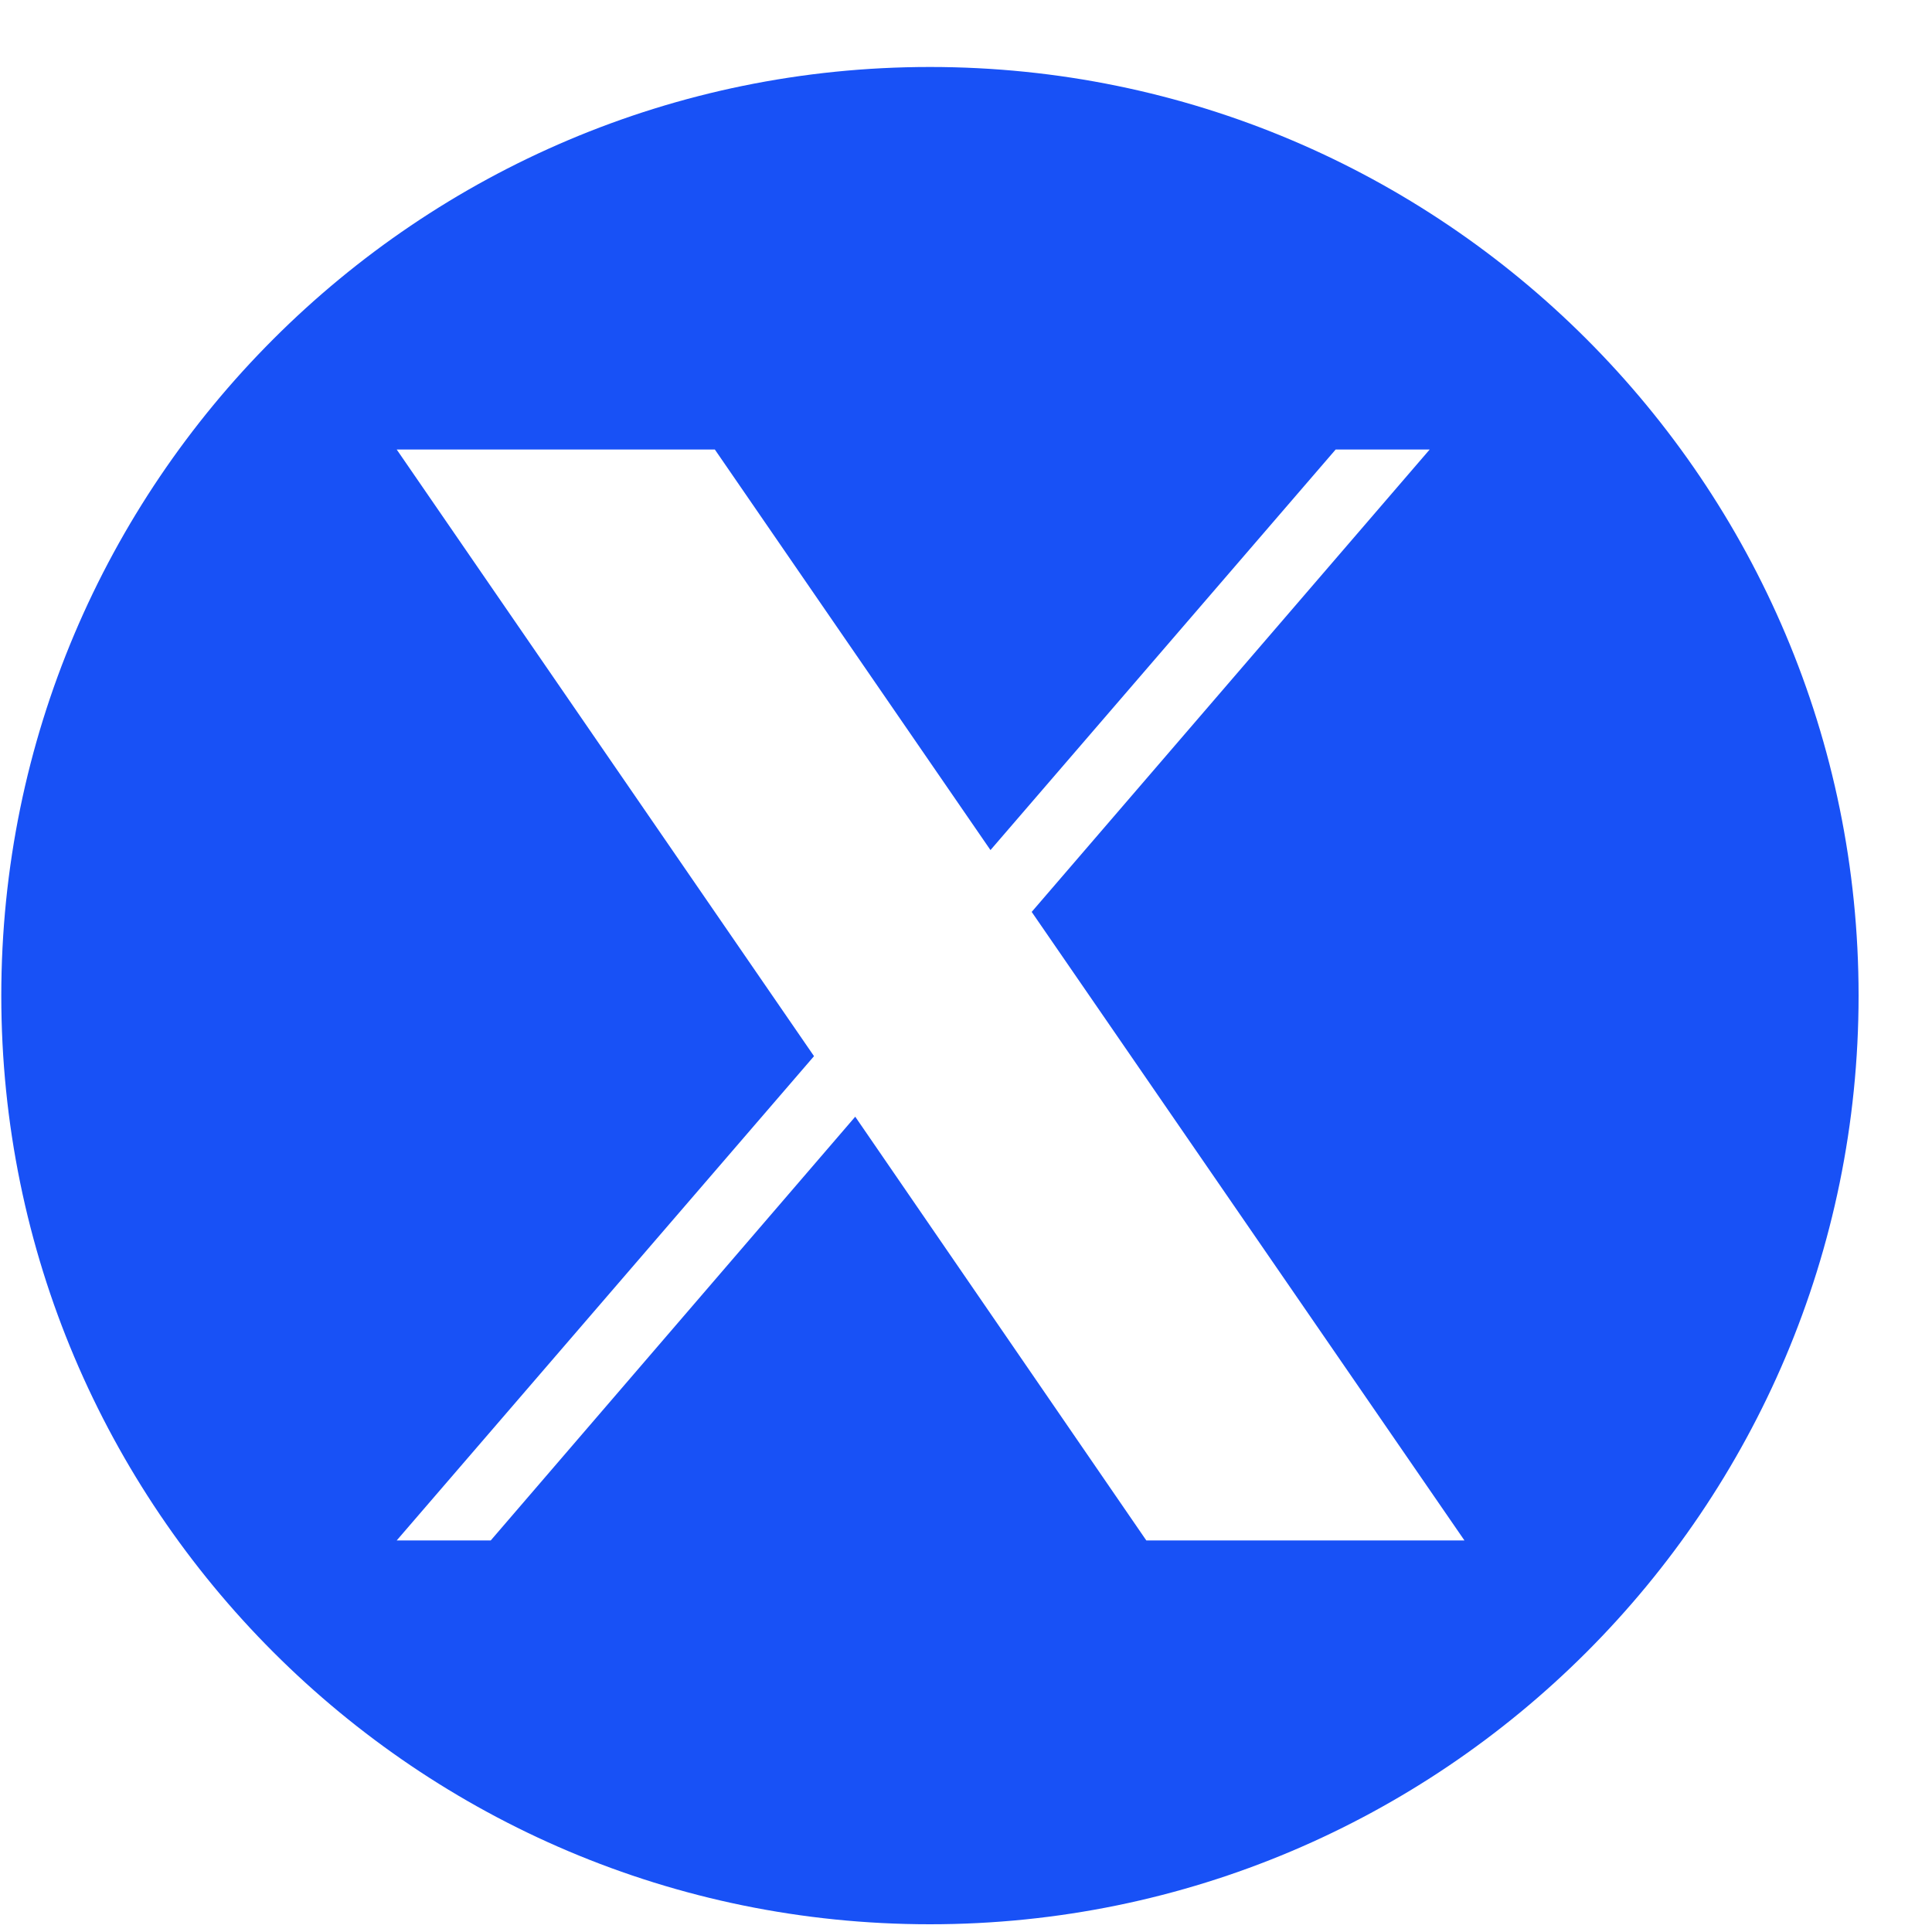 <svg width="15" height="15" viewBox="0 0 15 15" fill="none" xmlns="http://www.w3.org/2000/svg">
<path d="M7.22 0.52C3.24 0.52 0.01 3.75 0.01 7.73C0.01 11.71 3.24 14.94 7.22 14.94C11.2 14.94 14.43 11.71 14.43 7.73C14.43 3.75 11.2 0.52 7.22 0.52ZM8.9 11.96L6.64 8.67L3.81 11.96H3.08L6.32 8.2L3.08 3.49H5.55L7.69 6.6L10.37 3.49H11.1L8.01 7.08L11.37 11.96H8.9Z" fill="#1851F6" fill-opacity="1"/>
</svg>
